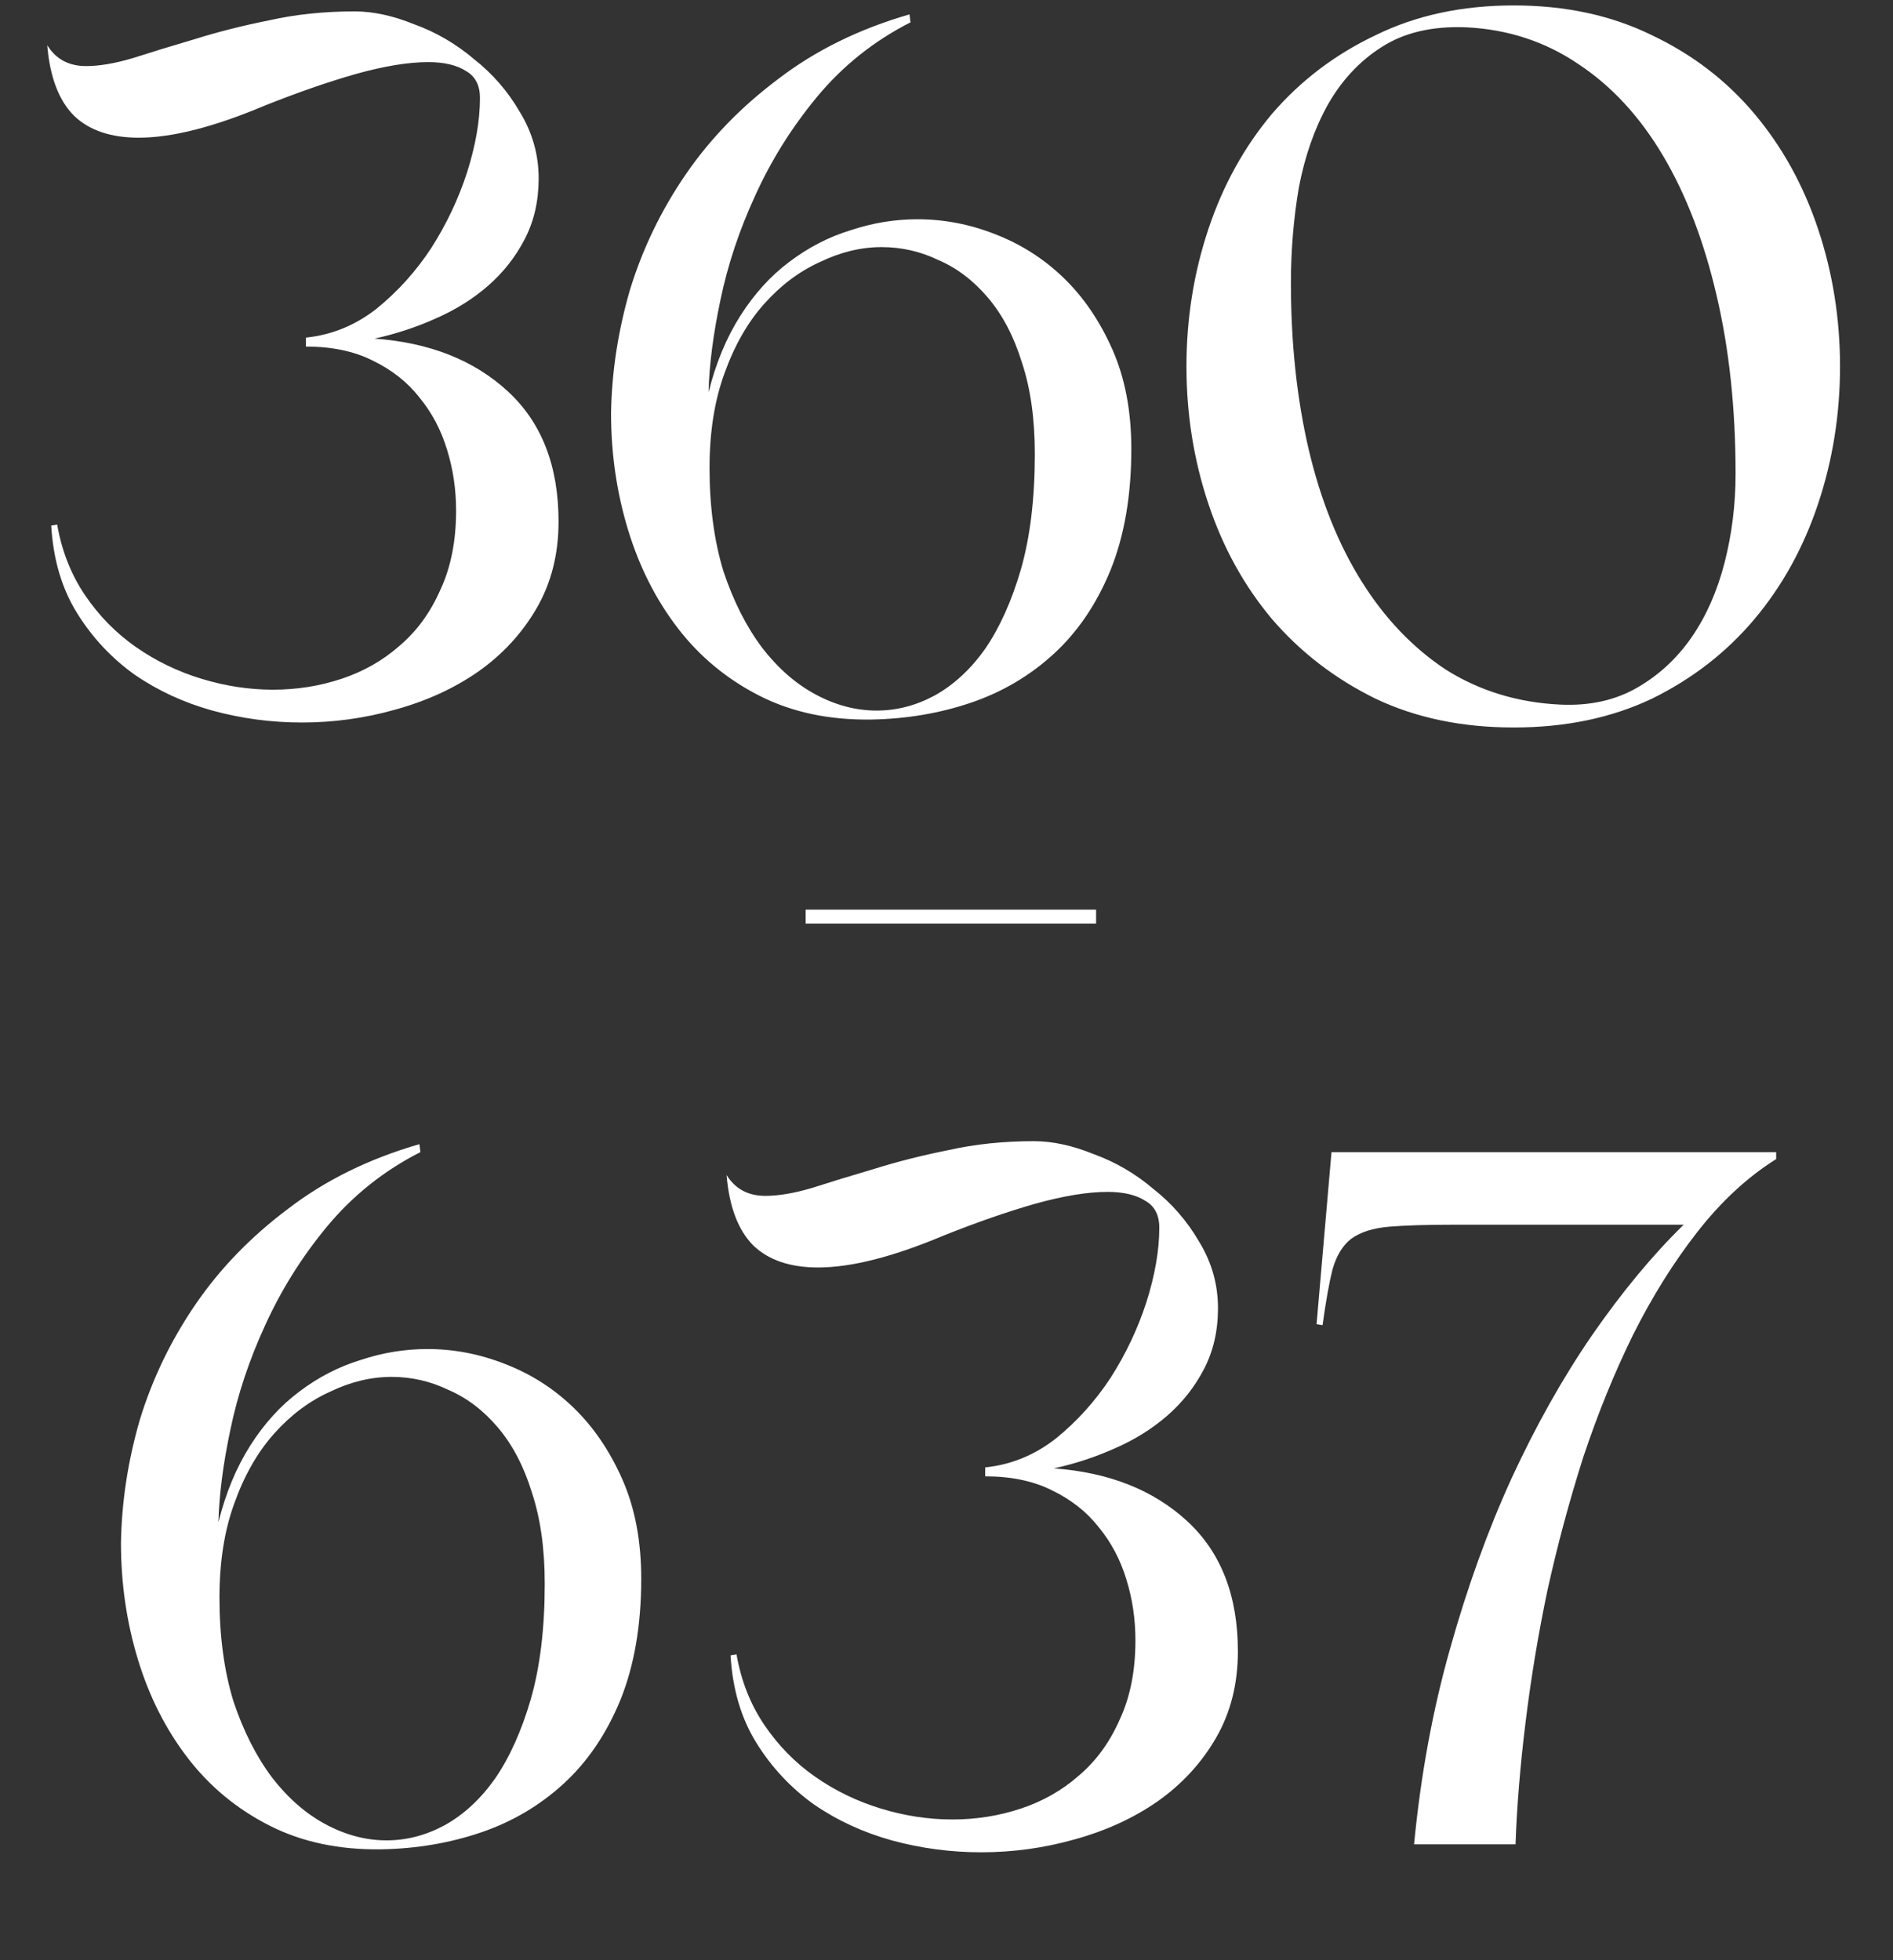<?xml version="1.0" encoding="UTF-8"?> <svg xmlns="http://www.w3.org/2000/svg" width="196" height="203" viewBox="0 0 196 203" fill="none"><rect x="0" y="0" width="196" height="203" fill="#333333" stroke="none"/><path data-figma-bg-blur-radius="4" d="M38.777 35.066C44.477 35.478 49.077 37.298 52.579 40.525C56.081 43.753 57.832 48.25 57.832 54.018C57.832 57.383 57.077 60.37 55.566 62.979C54.056 65.588 52.03 67.786 49.489 69.571C47.017 71.288 44.168 72.592 40.94 73.485C37.782 74.378 34.554 74.824 31.259 74.824C28.1 74.824 25.01 74.412 21.989 73.588C19.036 72.764 16.358 71.528 13.955 69.88C11.551 68.163 9.56 66.035 7.981 63.494C6.401 60.953 5.509 57.932 5.303 54.43L5.921 54.327C6.401 57.074 7.363 59.511 8.805 61.64C10.247 63.769 11.998 65.554 14.058 66.996C16.118 68.438 18.384 69.537 20.856 70.292C23.328 71.047 25.799 71.425 28.271 71.425C30.744 71.425 33.112 71.047 35.379 70.292C37.645 69.537 39.636 68.404 41.352 66.893C43.138 65.382 44.545 63.46 45.575 61.125C46.674 58.79 47.223 56.044 47.223 52.885C47.223 50.688 46.914 48.593 46.296 46.602C45.678 44.542 44.717 42.723 43.412 41.143C42.176 39.564 40.563 38.294 38.571 37.332C36.649 36.371 34.349 35.89 31.671 35.89V34.963C34.349 34.689 36.786 33.693 38.983 31.976C41.181 30.191 43.069 28.097 44.648 25.693C46.228 23.221 47.464 20.612 48.356 17.865C49.249 15.05 49.695 12.475 49.695 10.14C49.695 8.836 49.215 7.909 48.253 7.359C47.292 6.741 45.987 6.432 44.339 6.432C42.279 6.432 39.773 6.844 36.821 7.668C33.937 8.492 30.778 9.591 27.345 10.964C22.126 13.162 17.8 14.26 14.367 14.26C11.483 14.26 9.251 13.505 7.672 11.994C6.092 10.415 5.165 7.977 4.891 4.681C5.783 6.123 7.122 6.844 8.908 6.844C10.281 6.844 11.895 6.57 13.749 6.021C15.671 5.402 17.8 4.75 20.135 4.064C22.538 3.308 25.113 2.656 27.86 2.107C30.606 1.489 33.559 1.18 36.718 1.18C38.64 1.18 40.7 1.626 42.897 2.519C45.163 3.343 47.223 4.544 49.077 6.123C51 7.634 52.579 9.454 53.815 11.582C55.12 13.711 55.772 16.011 55.772 18.483C55.772 20.818 55.292 22.912 54.33 24.766C53.369 26.62 52.099 28.234 50.519 29.607C48.94 30.981 47.12 32.114 45.06 33.006C43.069 33.899 40.975 34.586 38.777 35.066ZM73.362 40.628C74.117 37.607 75.216 34.963 76.658 32.697C78.1 30.431 79.782 28.577 81.705 27.135C83.696 25.625 85.825 24.526 88.091 23.839C90.357 23.084 92.657 22.706 94.992 22.706C97.738 22.706 100.416 23.221 103.026 24.251C105.704 25.281 108.073 26.792 110.133 28.783C112.193 30.775 113.875 33.247 115.18 36.199C116.484 39.152 117.137 42.585 117.137 46.499C117.137 51.306 116.416 55.495 114.974 59.065C113.532 62.567 111.575 65.451 109.103 67.717C106.631 69.983 103.781 71.665 100.554 72.764C97.326 73.863 93.893 74.446 90.254 74.515C85.859 74.584 81.98 73.76 78.615 72.043C75.25 70.326 72.435 67.992 70.169 65.039C67.903 62.086 66.186 58.687 65.019 54.842C63.852 50.997 63.268 46.98 63.268 42.791C63.337 38.534 63.989 34.277 65.225 30.019C66.53 25.762 68.452 21.779 70.993 18.071C73.534 14.363 76.727 11.068 80.572 8.183C84.417 5.231 88.949 2.999 94.168 1.489L94.271 2.313C90.494 4.235 87.267 6.81 84.589 10.037C81.98 13.196 79.851 16.595 78.203 20.234C76.555 23.805 75.353 27.41 74.598 31.049C73.843 34.62 73.43 37.813 73.362 40.628ZM73.465 48.456C73.465 52.439 73.945 56.01 74.907 59.168C75.937 62.258 77.276 64.902 78.924 67.099C80.572 69.228 82.426 70.841 84.486 71.94C86.546 73.039 88.64 73.588 90.769 73.588C92.829 73.588 94.82 73.073 96.743 72.043C98.734 70.944 100.485 69.331 101.996 67.202C103.506 65.005 104.742 62.258 105.704 58.962C106.665 55.597 107.146 51.615 107.146 47.014C107.146 43.375 106.699 40.216 105.807 37.538C104.983 34.86 103.815 32.629 102.305 30.843C100.794 29.058 99.077 27.753 97.155 26.929C95.301 26.037 93.344 25.59 91.284 25.59C89.155 25.59 87.026 26.105 84.898 27.135C82.769 28.097 80.847 29.539 79.13 31.461C77.413 33.384 76.04 35.787 75.01 38.671C73.98 41.487 73.465 44.748 73.465 48.456ZM156.732 0.562C162.088 0.562 166.86 1.592 171.049 3.652C175.237 5.643 178.774 8.355 181.658 11.789C184.541 15.222 186.739 19.204 188.249 23.736C189.76 28.268 190.515 33.006 190.515 37.95C190.515 42.894 189.76 47.632 188.249 52.164C186.739 56.696 184.541 60.679 181.658 64.112C178.774 67.545 175.237 70.292 171.049 72.352C166.86 74.343 162.088 75.339 156.732 75.339C151.376 75.339 146.603 74.343 142.415 72.352C138.226 70.292 134.656 67.545 131.703 64.112C128.819 60.679 126.622 56.696 125.111 52.164C123.6 47.632 122.845 42.894 122.845 37.95C122.845 33.006 123.6 28.268 125.111 23.736C126.622 19.204 128.819 15.222 131.703 11.789C134.656 8.355 138.226 5.643 142.415 3.652C146.603 1.592 151.376 0.562 156.732 0.562ZM161.573 72.97C164.594 73.107 167.238 72.524 169.504 71.219C171.77 69.914 173.658 68.163 175.169 65.966C176.679 63.769 177.812 61.194 178.568 58.241C179.323 55.288 179.701 52.233 179.701 49.074C179.701 42.345 179.048 36.199 177.744 30.637C176.439 25.007 174.585 20.166 172.182 16.114C169.778 12.063 166.86 8.904 163.427 6.638C159.993 4.304 156.114 3.034 151.788 2.828C148.286 2.69 145.367 3.377 143.033 4.888C140.767 6.329 138.913 8.321 137.471 10.861C136.098 13.333 135.102 16.183 134.484 19.41C133.935 22.638 133.66 25.934 133.66 29.298C133.66 35.547 134.278 41.315 135.514 46.602C136.75 51.821 138.569 56.353 140.973 60.198C143.376 64.043 146.294 67.099 149.728 69.365C153.23 71.562 157.178 72.764 161.573 72.97Z" fill="white"></path><path d="M22.619 157.628C23.374 154.607 24.473 151.963 25.915 149.697C27.357 147.431 29.039 145.577 30.962 144.135C32.953 142.625 35.081 141.526 37.347 140.839C39.614 140.084 41.914 139.706 44.248 139.706C46.995 139.706 49.673 140.221 52.282 141.251C54.96 142.281 57.329 143.792 59.389 145.783C61.449 147.775 63.132 150.247 64.436 153.199C65.741 156.152 66.393 159.585 66.393 163.499C66.393 168.306 65.672 172.494 64.23 176.065C62.788 179.567 60.831 182.451 58.359 184.717C55.887 186.983 53.038 188.665 49.81 189.764C46.583 190.863 43.15 191.446 39.511 191.515C35.116 191.584 31.236 190.76 27.872 189.043C24.507 187.326 21.692 184.992 19.426 182.039C17.16 179.086 15.443 175.687 14.276 171.842C13.108 167.997 12.525 163.98 12.525 159.791C12.593 155.534 13.246 151.277 14.482 147.019C15.786 142.762 17.709 138.779 20.25 135.071C22.79 131.363 25.983 128.067 29.829 125.183C33.674 122.231 38.206 119.999 43.425 118.489L43.528 119.313C39.751 121.235 36.523 123.81 33.846 127.037C31.236 130.196 29.108 133.595 27.46 137.234C25.812 140.805 24.61 144.41 23.855 148.049C23.099 151.62 22.687 154.813 22.619 157.628ZM22.722 165.456C22.722 169.439 23.202 173.009 24.164 176.168C25.194 179.258 26.533 181.902 28.181 184.099C29.829 186.228 31.683 187.841 33.743 188.94C35.803 190.039 37.897 190.588 40.026 190.588C42.086 190.588 44.077 190.073 45.999 189.043C47.991 187.944 49.742 186.331 51.252 184.202C52.763 182.005 53.999 179.258 54.96 175.962C55.922 172.597 56.402 168.615 56.402 164.014C56.402 160.375 55.956 157.216 55.063 154.538C54.239 151.86 53.072 149.629 51.561 147.843C50.051 146.058 48.334 144.753 46.411 143.929C44.557 143.037 42.6 142.59 40.541 142.59C38.412 142.59 36.283 143.105 34.155 144.135C32.026 145.097 30.103 146.539 28.387 148.461C26.67 150.384 25.297 152.787 24.267 155.671C23.237 158.487 22.722 161.748 22.722 165.456ZM109.115 152.066C114.814 152.478 119.415 154.298 122.917 157.525C126.419 160.753 128.17 165.25 128.17 171.018C128.17 174.383 127.414 177.37 125.904 179.979C124.393 182.588 122.367 184.786 119.827 186.571C117.355 188.288 114.505 189.592 111.278 190.485C108.119 191.378 104.892 191.824 101.596 191.824C98.437 191.824 95.347 191.412 92.326 190.588C89.373 189.764 86.695 188.528 84.292 186.88C81.888 185.163 79.897 183.035 78.318 180.494C76.739 177.953 75.846 174.932 75.64 171.43L76.258 171.327C76.739 174.074 77.7 176.511 79.142 178.64C80.584 180.769 82.335 182.554 84.395 183.996C86.455 185.438 88.721 186.537 91.193 187.292C93.665 188.047 96.137 188.425 98.609 188.425C101.081 188.425 103.45 188.047 105.716 187.292C107.982 186.537 109.973 185.404 111.69 183.893C113.475 182.382 114.883 180.46 115.913 178.125C117.011 175.79 117.561 173.044 117.561 169.885C117.561 167.688 117.252 165.594 116.634 163.602C116.016 161.542 115.054 159.723 113.75 158.143C112.514 156.564 110.9 155.294 108.909 154.332C106.986 153.371 104.686 152.89 102.008 152.89V151.963C104.686 151.689 107.123 150.693 109.321 148.976C111.518 147.191 113.406 145.097 114.986 142.693C116.565 140.221 117.801 137.612 118.694 134.865C119.586 132.05 120.033 129.475 120.033 127.14C120.033 125.836 119.552 124.909 118.591 124.359C117.629 123.741 116.325 123.432 114.677 123.432C112.617 123.432 110.11 123.844 107.158 124.668C104.274 125.492 101.115 126.591 97.682 127.964C92.463 130.162 88.137 131.26 84.704 131.26C81.82 131.26 79.588 130.505 78.009 128.994C76.43 127.415 75.503 124.977 75.228 121.682C76.121 123.123 77.46 123.844 79.245 123.844C80.618 123.844 82.232 123.57 84.086 123.02C86.008 122.403 88.137 121.75 90.472 121.064C92.875 120.308 95.45 119.656 98.197 119.107C100.943 118.489 103.896 118.18 107.055 118.18C108.977 118.18 111.037 118.626 113.235 119.519C115.501 120.343 117.561 121.544 119.415 123.123C121.337 124.634 122.917 126.454 124.153 128.582C125.457 130.711 126.11 133.011 126.11 135.483C126.11 137.818 125.629 139.912 124.668 141.766C123.706 143.62 122.436 145.234 120.857 146.607C119.277 147.981 117.458 149.114 115.398 150.006C113.406 150.899 111.312 151.586 109.115 152.066ZM183.903 120.034C180.95 121.888 178.238 124.394 175.766 127.552C173.294 130.711 171.062 134.282 169.071 138.264C167.148 142.178 165.431 146.401 163.921 150.933C162.479 155.465 161.243 160.066 160.213 164.735C159.251 169.336 158.496 173.902 157.947 178.434C157.397 182.897 157.054 187.086 156.917 191H146.411C147.098 183.859 148.334 177.129 150.119 170.812C151.904 164.426 154.033 158.521 156.505 153.096C159.045 147.603 161.826 142.659 164.848 138.264C167.938 133.801 171.096 129.99 174.324 126.831H150.428C147.681 126.831 145.484 126.9 143.836 127.037C142.188 127.175 140.883 127.587 139.922 128.273C139.029 128.96 138.377 130.024 137.965 131.466C137.622 132.84 137.278 134.762 136.935 137.234L136.317 137.131L137.862 119.313H183.903V120.034Z" fill="white"></path><path d="M83.413 95.645V94.203H113.488V95.645H83.413Z" fill="white"></path><defs><clipPath id="bgblur_0_753_377_clip_path" transform="translate(-0.891 3.438)"><path d="M38.777 35.066C44.477 35.478 49.077 37.298 52.579 40.525C56.081 43.753 57.832 48.25 57.832 54.018C57.832 57.383 57.077 60.37 55.566 62.979C54.056 65.588 52.03 67.786 49.489 69.571C47.017 71.288 44.168 72.592 40.94 73.485C37.782 74.378 34.554 74.824 31.259 74.824C28.1 74.824 25.01 74.412 21.989 73.588C19.036 72.764 16.358 71.528 13.955 69.88C11.551 68.163 9.56 66.035 7.981 63.494C6.401 60.953 5.509 57.932 5.303 54.43L5.921 54.327C6.401 57.074 7.363 59.511 8.805 61.64C10.247 63.769 11.998 65.554 14.058 66.996C16.118 68.438 18.384 69.537 20.856 70.292C23.328 71.047 25.799 71.425 28.271 71.425C30.744 71.425 33.112 71.047 35.379 70.292C37.645 69.537 39.636 68.404 41.352 66.893C43.138 65.382 44.545 63.46 45.575 61.125C46.674 58.79 47.223 56.044 47.223 52.885C47.223 50.688 46.914 48.593 46.296 46.602C45.678 44.542 44.717 42.723 43.412 41.143C42.176 39.564 40.563 38.294 38.571 37.332C36.649 36.371 34.349 35.89 31.671 35.89V34.963C34.349 34.689 36.786 33.693 38.983 31.976C41.181 30.191 43.069 28.097 44.648 25.693C46.228 23.221 47.464 20.612 48.356 17.865C49.249 15.05 49.695 12.475 49.695 10.14C49.695 8.836 49.215 7.909 48.253 7.359C47.292 6.741 45.987 6.432 44.339 6.432C42.279 6.432 39.773 6.844 36.821 7.668C33.937 8.492 30.778 9.591 27.345 10.964C22.126 13.162 17.8 14.26 14.367 14.26C11.483 14.26 9.251 13.505 7.672 11.994C6.092 10.415 5.165 7.977 4.891 4.681C5.783 6.123 7.122 6.844 8.908 6.844C10.281 6.844 11.895 6.57 13.749 6.021C15.671 5.402 17.8 4.75 20.135 4.064C22.538 3.308 25.113 2.656 27.86 2.107C30.606 1.489 33.559 1.18 36.718 1.18C38.64 1.18 40.7 1.626 42.897 2.519C45.163 3.343 47.223 4.544 49.077 6.123C51 7.634 52.579 9.454 53.815 11.582C55.12 13.711 55.772 16.011 55.772 18.483C55.772 20.818 55.292 22.912 54.33 24.766C53.369 26.62 52.099 28.234 50.519 29.607C48.94 30.981 47.12 32.114 45.06 33.006C43.069 33.899 40.975 34.586 38.777 35.066ZM73.362 40.628C74.117 37.607 75.216 34.963 76.658 32.697C78.1 30.431 79.782 28.577 81.705 27.135C83.696 25.625 85.825 24.526 88.091 23.839C90.357 23.084 92.657 22.706 94.992 22.706C97.738 22.706 100.416 23.221 103.026 24.251C105.704 25.281 108.073 26.792 110.133 28.783C112.193 30.775 113.875 33.247 115.18 36.199C116.484 39.152 117.137 42.585 117.137 46.499C117.137 51.306 116.416 55.495 114.974 59.065C113.532 62.567 111.575 65.451 109.103 67.717C106.631 69.983 103.781 71.665 100.554 72.764C97.326 73.863 93.893 74.446 90.254 74.515C85.859 74.584 81.98 73.76 78.615 72.043C75.25 70.326 72.435 67.992 70.169 65.039C67.903 62.086 66.186 58.687 65.019 54.842C63.852 50.997 63.268 46.98 63.268 42.791C63.337 38.534 63.989 34.277 65.225 30.019C66.53 25.762 68.452 21.779 70.993 18.071C73.534 14.363 76.727 11.068 80.572 8.183C84.417 5.231 88.949 2.999 94.168 1.489L94.271 2.313C90.494 4.235 87.267 6.81 84.589 10.037C81.98 13.196 79.851 16.595 78.203 20.234C76.555 23.805 75.353 27.41 74.598 31.049C73.843 34.62 73.43 37.813 73.362 40.628ZM73.465 48.456C73.465 52.439 73.945 56.01 74.907 59.168C75.937 62.258 77.276 64.902 78.924 67.099C80.572 69.228 82.426 70.841 84.486 71.94C86.546 73.039 88.64 73.588 90.769 73.588C92.829 73.588 94.82 73.073 96.743 72.043C98.734 70.944 100.485 69.331 101.996 67.202C103.506 65.005 104.742 62.258 105.704 58.962C106.665 55.597 107.146 51.615 107.146 47.014C107.146 43.375 106.699 40.216 105.807 37.538C104.983 34.86 103.815 32.629 102.305 30.843C100.794 29.058 99.077 27.753 97.155 26.929C95.301 26.037 93.344 25.59 91.284 25.59C89.155 25.59 87.026 26.105 84.898 27.135C82.769 28.097 80.847 29.539 79.13 31.461C77.413 33.384 76.04 35.787 75.01 38.671C73.98 41.487 73.465 44.748 73.465 48.456ZM156.732 0.562C162.088 0.562 166.86 1.592 171.049 3.652C175.237 5.643 178.774 8.355 181.658 11.789C184.541 15.222 186.739 19.204 188.249 23.736C189.76 28.268 190.515 33.006 190.515 37.95C190.515 42.894 189.76 47.632 188.249 52.164C186.739 56.696 184.541 60.679 181.658 64.112C178.774 67.545 175.237 70.292 171.049 72.352C166.86 74.343 162.088 75.339 156.732 75.339C151.376 75.339 146.603 74.343 142.415 72.352C138.226 70.292 134.656 67.545 131.703 64.112C128.819 60.679 126.622 56.696 125.111 52.164C123.6 47.632 122.845 42.894 122.845 37.95C122.845 33.006 123.6 28.268 125.111 23.736C126.622 19.204 128.819 15.222 131.703 11.789C134.656 8.355 138.226 5.643 142.415 3.652C146.603 1.592 151.376 0.562 156.732 0.562ZM161.573 72.97C164.594 73.107 167.238 72.524 169.504 71.219C171.77 69.914 173.658 68.163 175.169 65.966C176.679 63.769 177.812 61.194 178.568 58.241C179.323 55.288 179.701 52.233 179.701 49.074C179.701 42.345 179.048 36.199 177.744 30.637C176.439 25.007 174.585 20.166 172.182 16.114C169.778 12.063 166.86 8.904 163.427 6.638C159.993 4.304 156.114 3.034 151.788 2.828C148.286 2.69 145.367 3.377 143.033 4.888C140.767 6.329 138.913 8.321 137.471 10.861C136.098 13.333 135.102 16.183 134.484 19.41C133.935 22.638 133.66 25.934 133.66 29.298C133.66 35.547 134.278 41.315 135.514 46.602C136.75 51.821 138.569 56.353 140.973 60.198C143.376 64.043 146.294 67.099 149.728 69.365C153.23 71.562 157.178 72.764 161.573 72.97Z"></path></clipPath></defs></svg> 